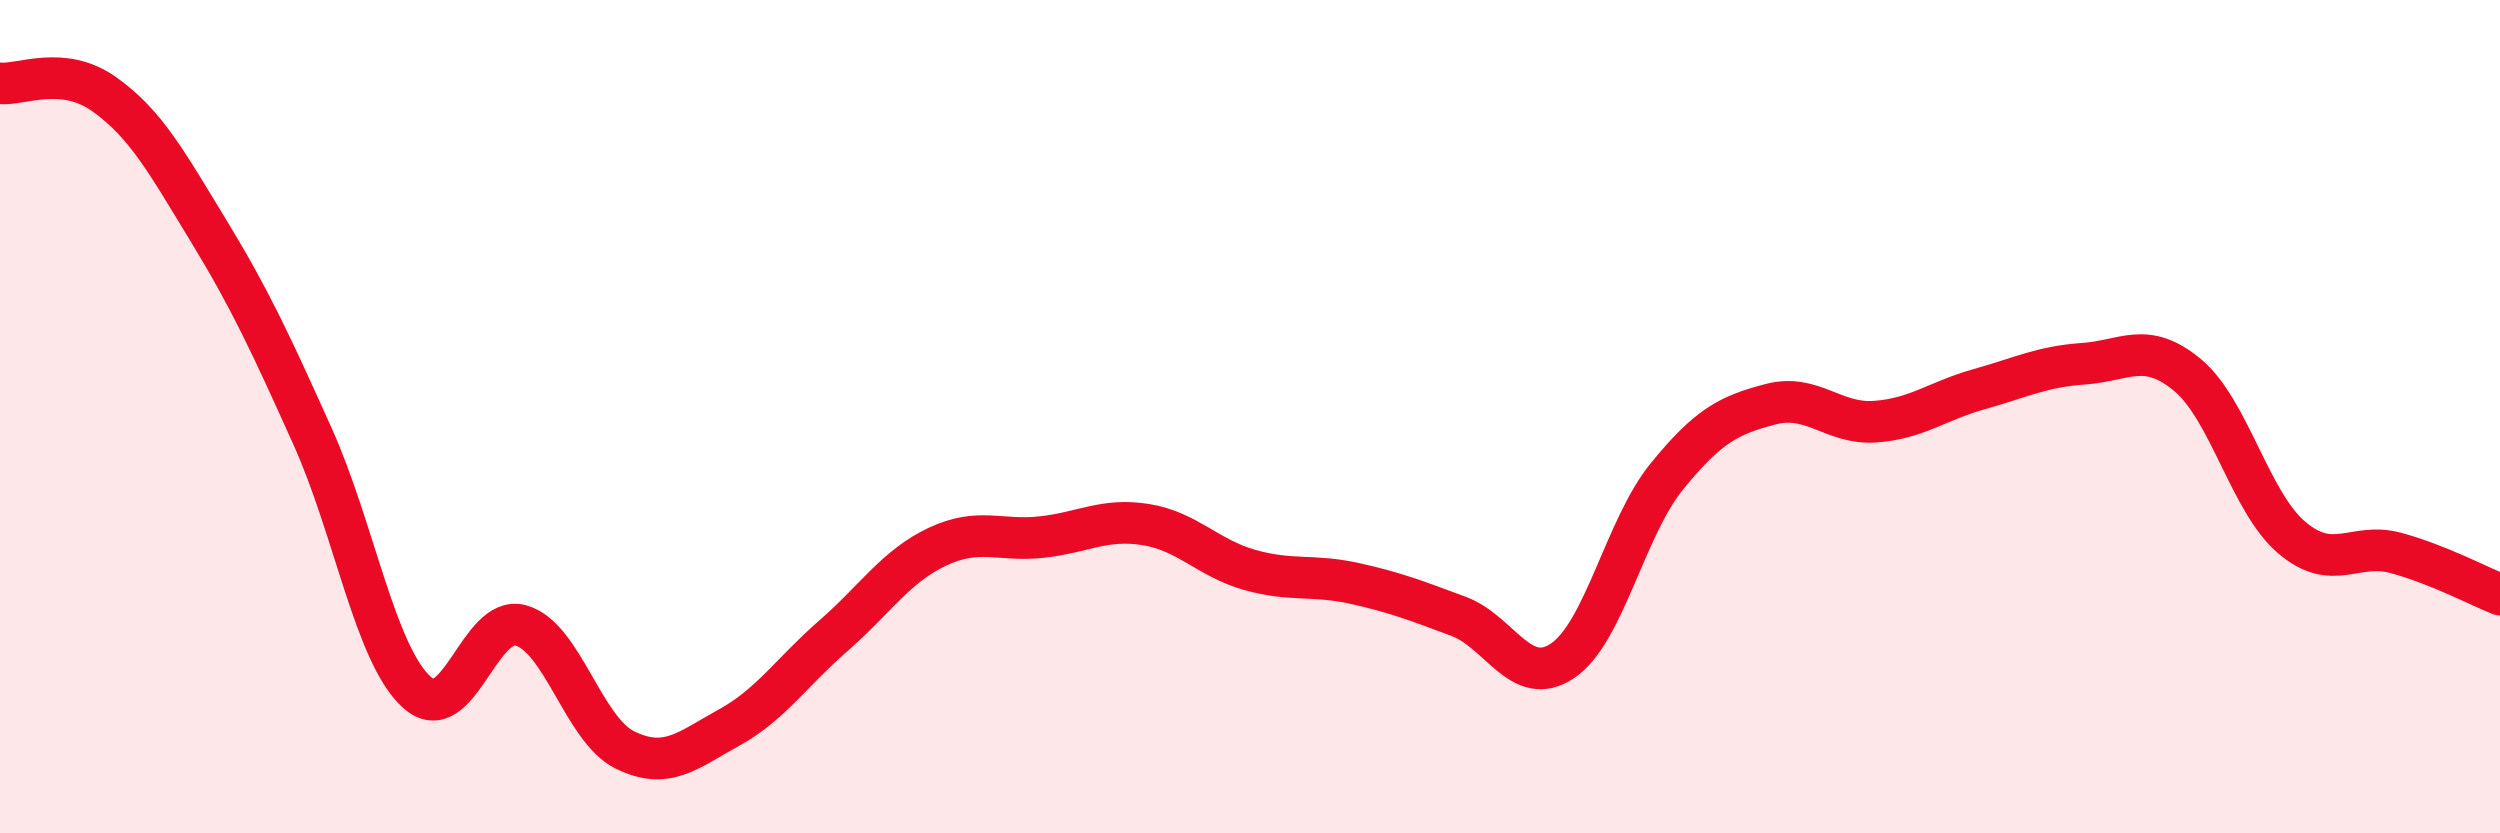
    <svg width="60" height="20" viewBox="0 0 60 20" xmlns="http://www.w3.org/2000/svg">
      <path
        d="M 0,2 C 0.5,2.05 1.5,1.55 2.5,2.26 C 3.5,2.97 4,3.89 5,5.53 C 6,7.17 6.5,8.25 7.5,10.47 C 8.5,12.69 9,15.7 10,16.61 C 11,17.52 11.5,14.73 12.5,15.01 C 13.5,15.29 14,17.51 15,18 C 16,18.49 16.5,18.01 17.5,17.46 C 18.5,16.91 19,16.13 20,15.26 C 21,14.39 21.5,13.59 22.5,13.12 C 23.5,12.65 24,13 25,12.89 C 26,12.78 26.5,12.43 27.5,12.59 C 28.5,12.75 29,13.4 30,13.68 C 31,13.96 31.5,13.78 32.5,14 C 33.5,14.22 34,14.42 35,14.79 C 36,15.16 36.5,16.53 37.5,15.86 C 38.5,15.19 39,12.67 40,11.44 C 41,10.21 41.5,9.96 42.5,9.7 C 43.5,9.44 44,10.19 45,10.12 C 46,10.05 46.5,9.62 47.5,9.34 C 48.5,9.06 49,8.8 50,8.73 C 51,8.66 51.5,8.17 52.5,9 C 53.5,9.83 54,12.05 55,12.9 C 56,13.75 56.5,13 57.5,13.27 C 58.5,13.54 59.5,14.07 60,14.27L60 20L0 20Z"
        fill="#EB0A25"
        opacity="0.1"
        stroke-linecap="round"
        stroke-linejoin="round"
      />
      <path
        d="M 0,2 C 0.5,2.05 1.5,1.55 2.5,2.26 C 3.5,2.97 4,3.89 5,5.53 C 6,7.17 6.5,8.25 7.5,10.47 C 8.5,12.69 9,15.7 10,16.61 C 11,17.52 11.5,14.73 12.5,15.01 C 13.5,15.29 14,17.51 15,18 C 16,18.49 16.5,18.01 17.5,17.46 C 18.5,16.91 19,16.13 20,15.26 C 21,14.39 21.5,13.59 22.5,13.12 C 23.5,12.65 24,13 25,12.89 C 26,12.78 26.5,12.43 27.5,12.59 C 28.5,12.75 29,13.4 30,13.68 C 31,13.96 31.5,13.78 32.5,14 C 33.5,14.22 34,14.42 35,14.79 C 36,15.16 36.5,16.53 37.5,15.86 C 38.5,15.19 39,12.67 40,11.44 C 41,10.21 41.5,9.96 42.5,9.7 C 43.5,9.44 44,10.19 45,10.12 C 46,10.05 46.5,9.62 47.5,9.34 C 48.5,9.06 49,8.8 50,8.73 C 51,8.66 51.5,8.17 52.5,9 C 53.5,9.83 54,12.05 55,12.9 C 56,13.75 56.5,13 57.5,13.27 C 58.5,13.54 59.5,14.07 60,14.27"
        stroke="#EB0A25"
        stroke-width="1"
        fill="none"
        stroke-linecap="round"
        stroke-linejoin="round"
      />
    </svg>
  